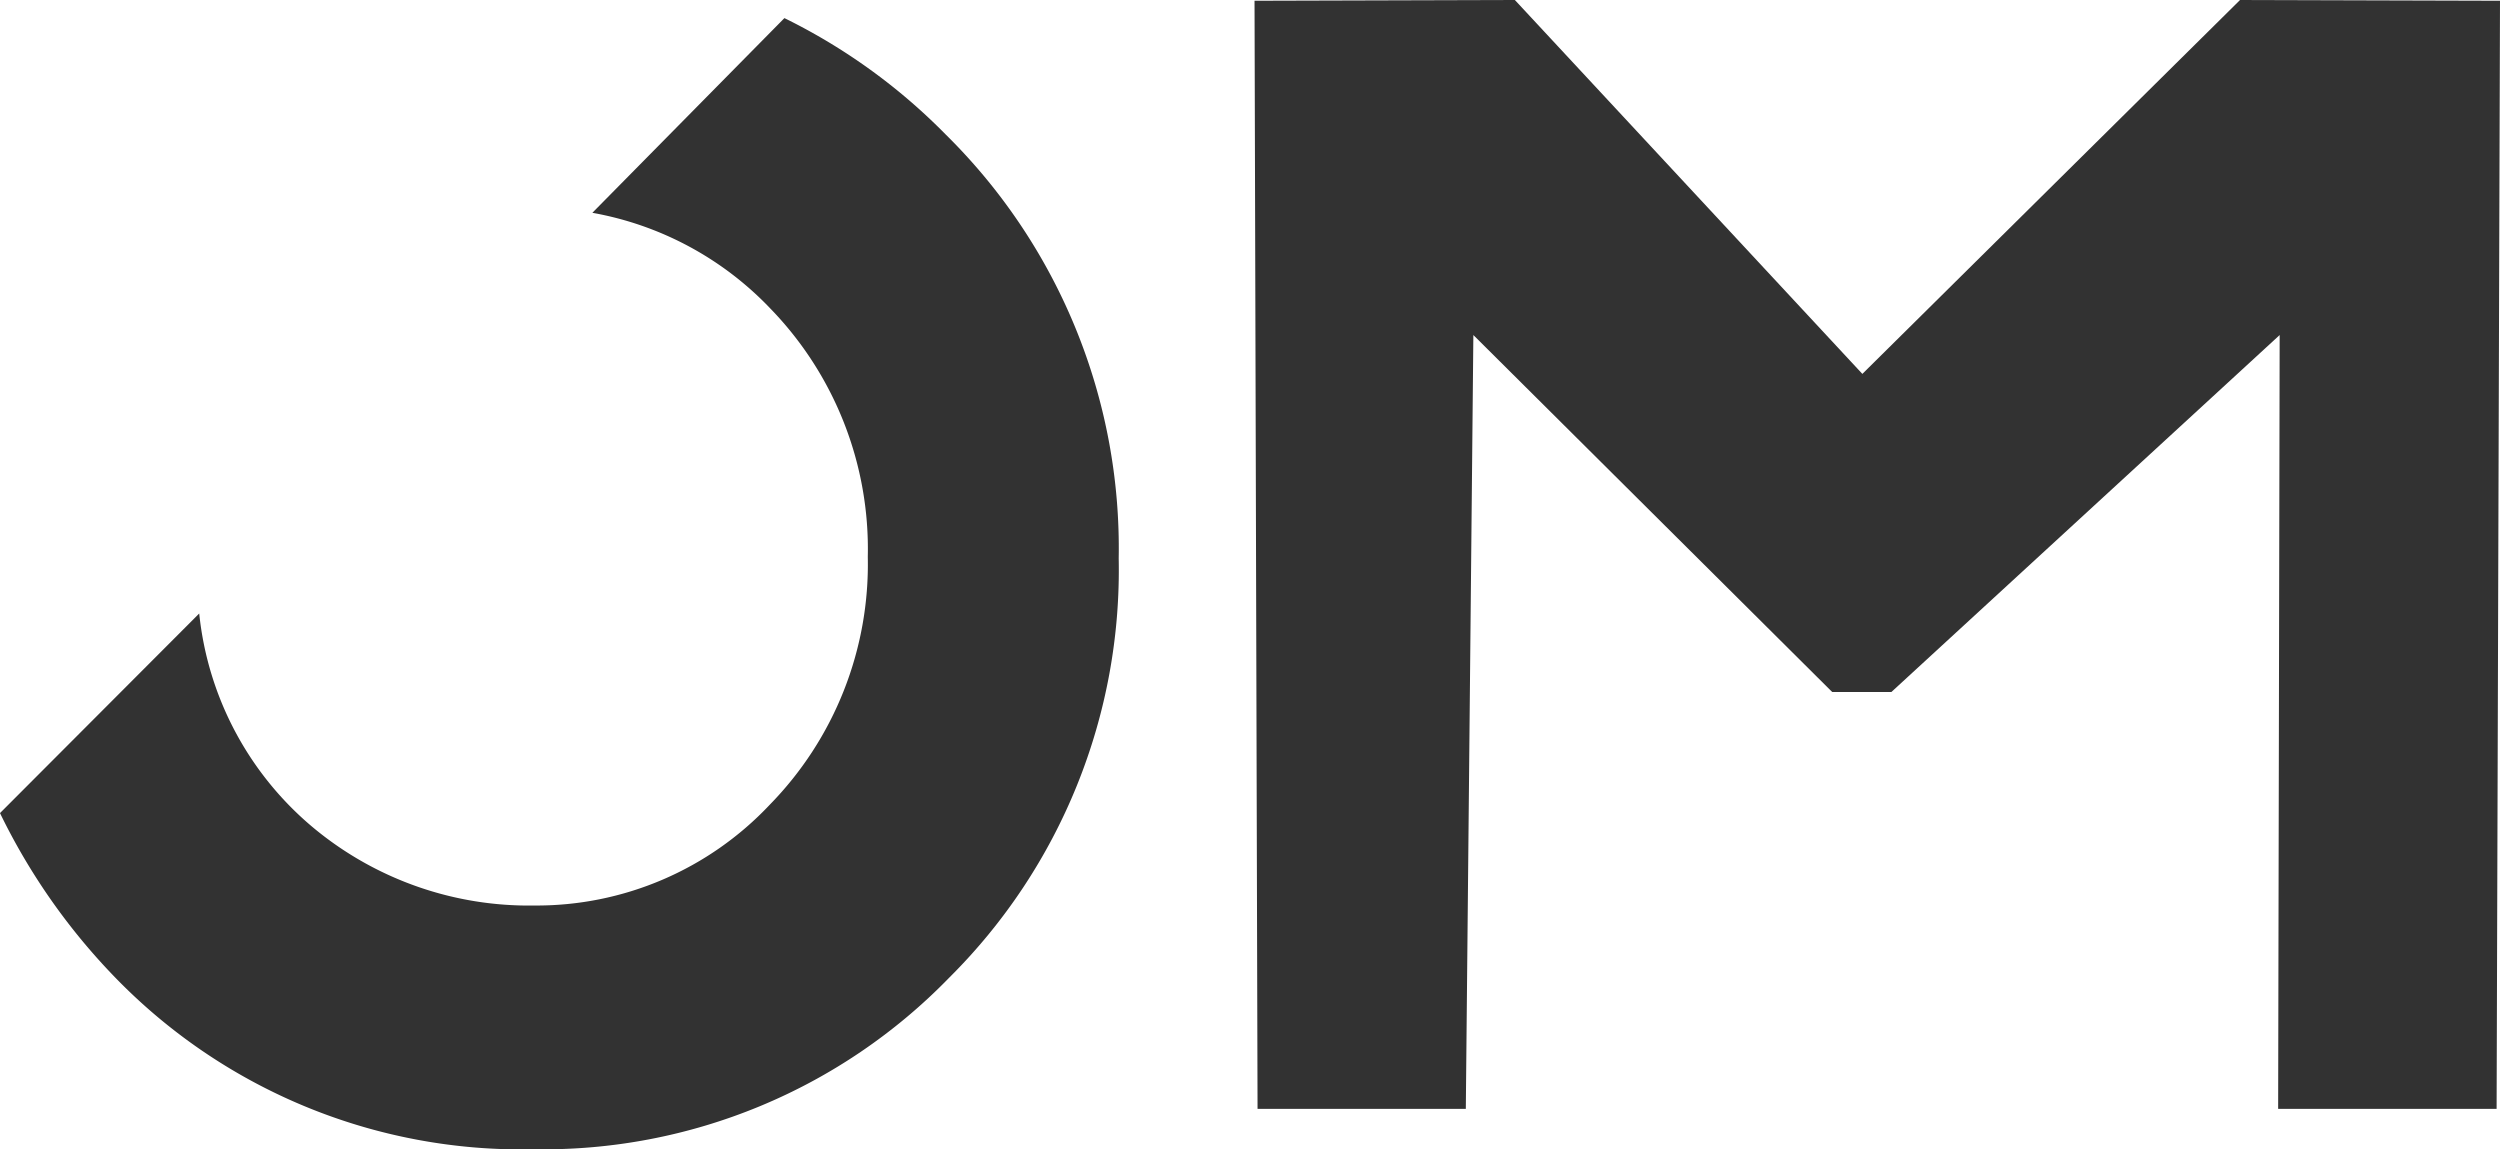 <svg xmlns="http://www.w3.org/2000/svg" viewBox="0 0 66.26 30.46"><defs><style>.cls-1{fill:#323232;}</style></defs><g id="レイヤー_2" data-name="レイヤー 2"><g id="情報"><polygon class="cls-1" points="59.37 0 49.36 9.91 40.15 0 33.25 0.02 33.33 29.39 38.85 29.39 39.05 8.88 48.56 18.34 50.13 18.34 60.42 8.88 60.38 29.39 66.17 29.39 66.26 0.02 59.37 0"/><path class="cls-1" d="M20.79.48,15.7,5.64a8.6,8.6,0,0,1,4.72,2.54A9.15,9.15,0,0,1,23,14.76a9.11,9.11,0,0,1-2.6,6.57A8.49,8.49,0,0,1,14.16,24a8.94,8.94,0,0,1-5.78-2,8.53,8.53,0,0,1-3.1-5.74L0,21.55a16.74,16.74,0,0,0,2.94,4.24,15,15,0,0,0,11.22,4.67,15,15,0,0,0,11-4.55A15.23,15.23,0,0,0,29.65,14.8,15.39,15.39,0,0,0,25.07,3.57,15.67,15.67,0,0,0,20.79.48Z"/></g></g></svg>